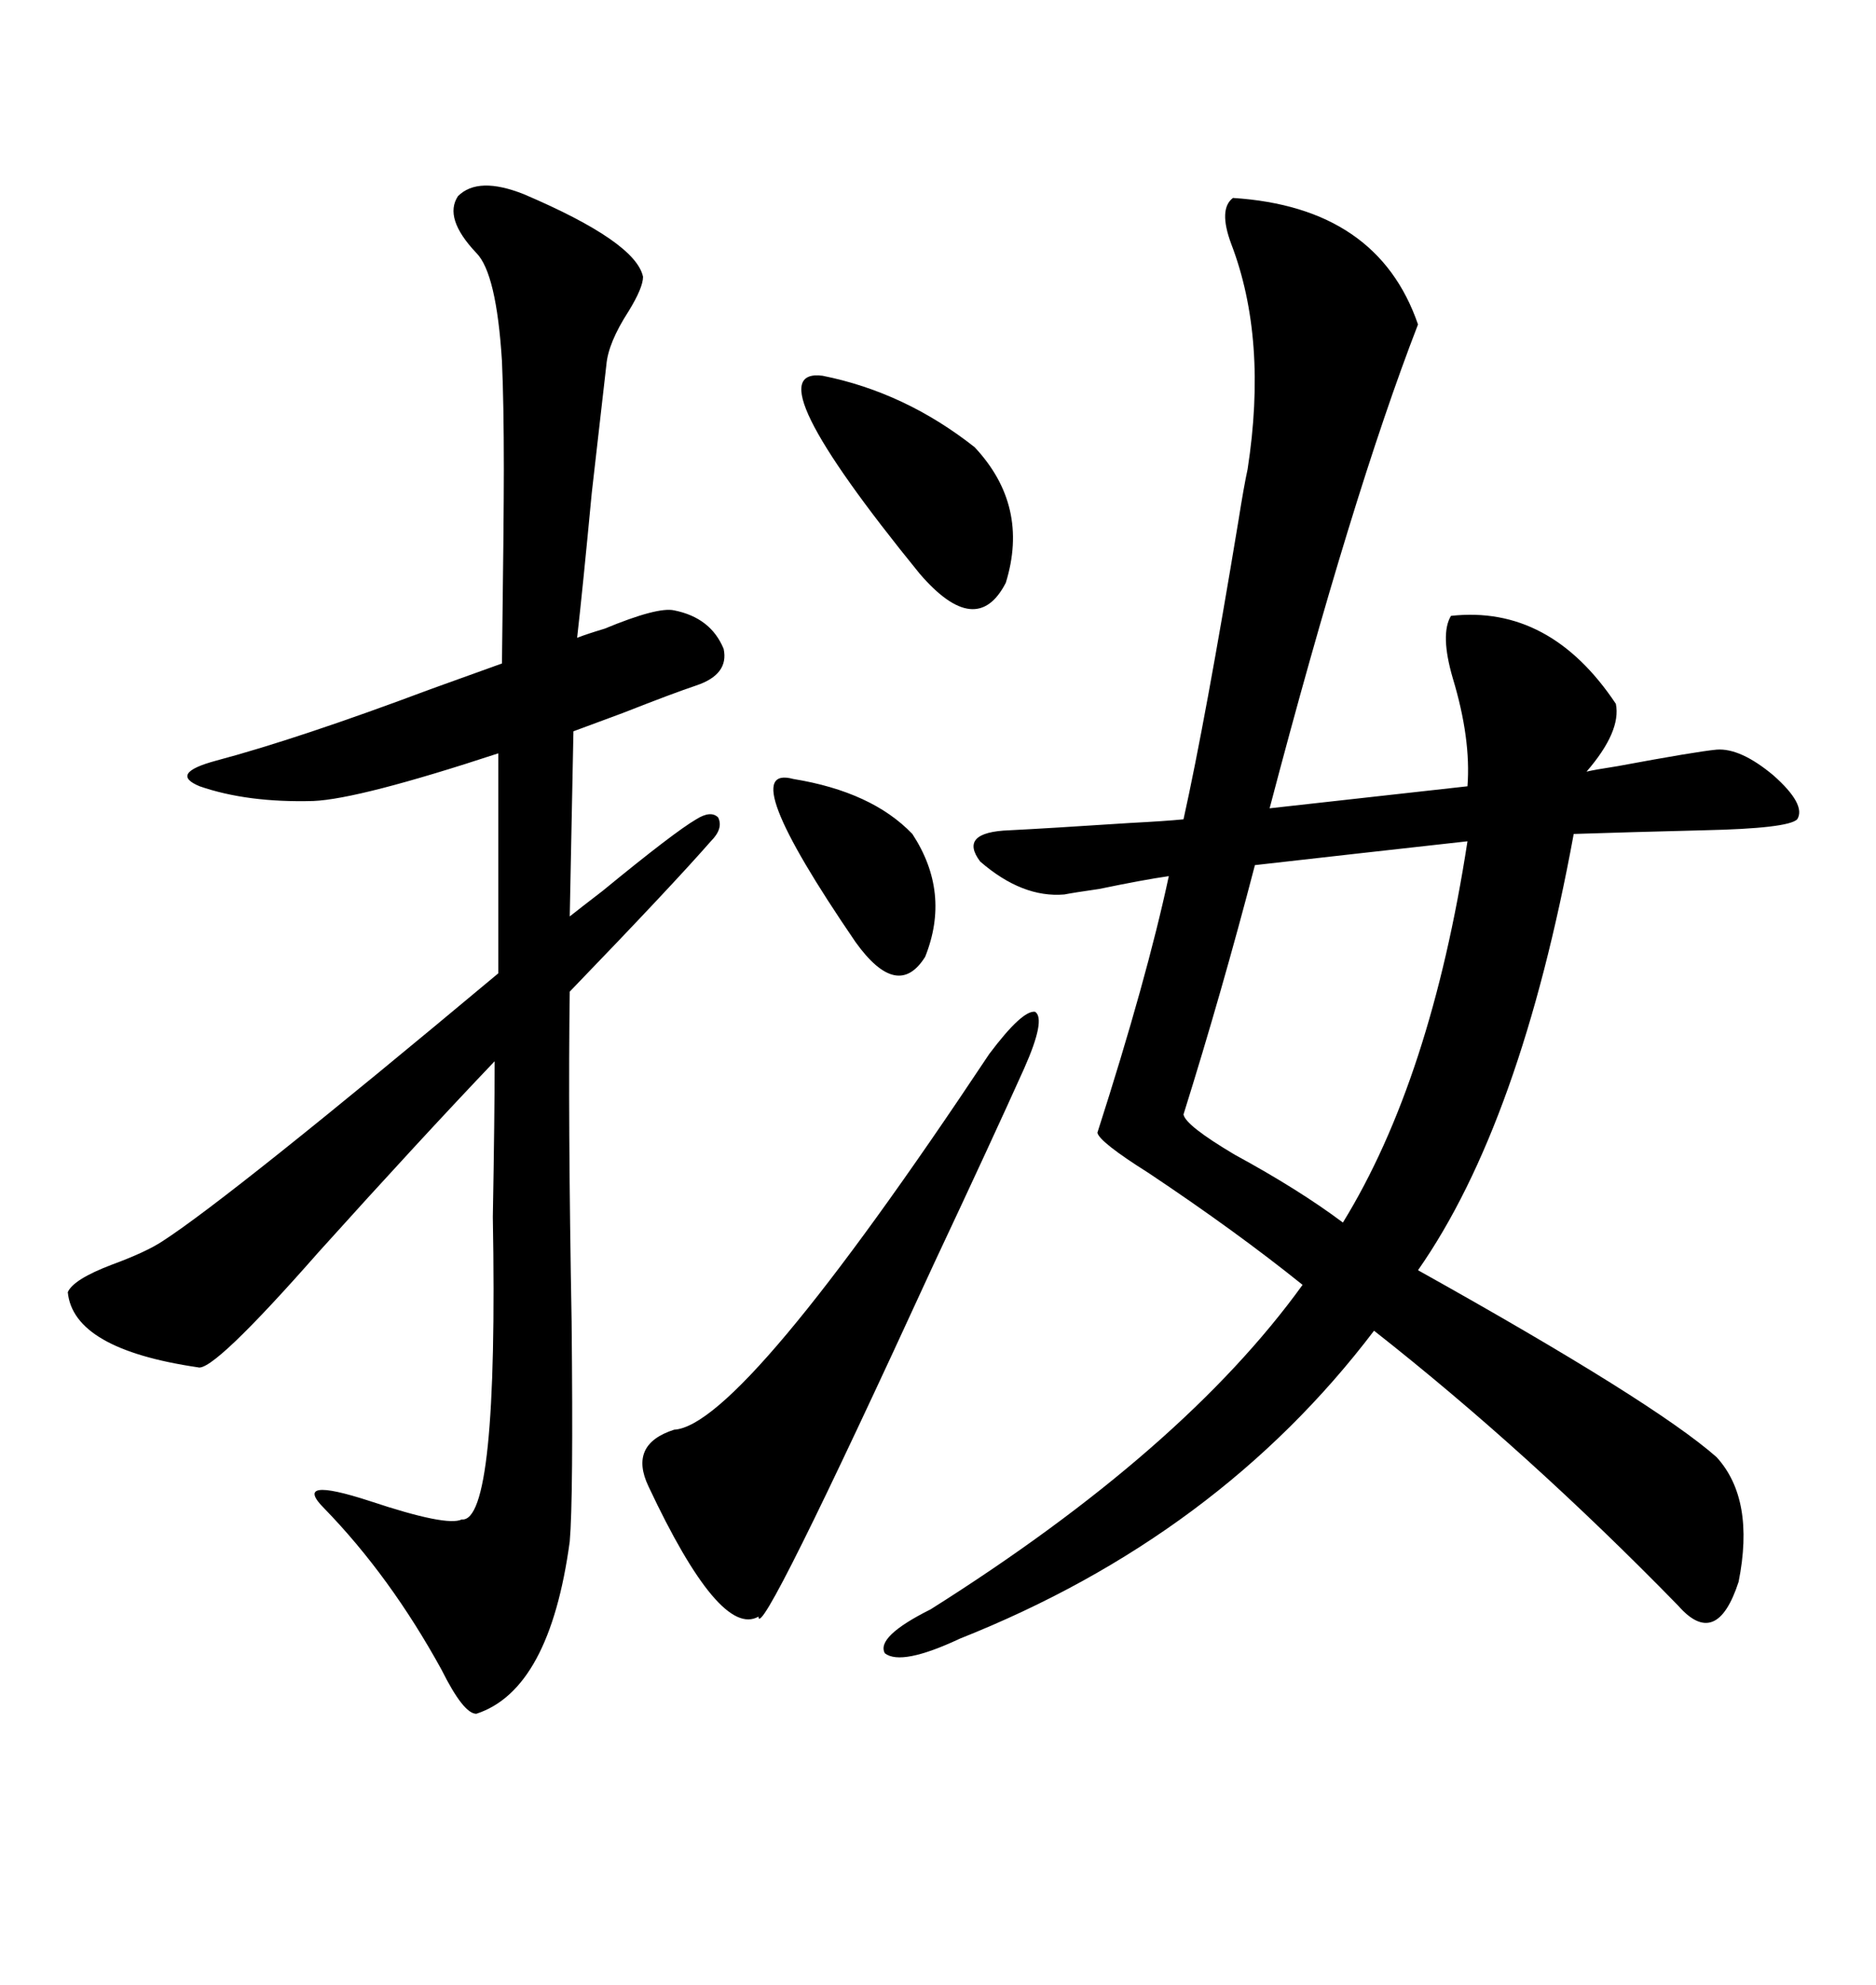 <svg xmlns="http://www.w3.org/2000/svg" xmlns:xlink="http://www.w3.org/1999/xlink" width="300" height="317.285"><path d="M197.17 31.64L197.17 31.64Q220.31 33.11 226.76 51.86L226.76 51.86Q216.21 79.10 203.03 129.20L203.03 129.20Q218.85 127.44 234.67 125.68L234.67 125.68Q235.25 118.07 232.32 108.40L232.32 108.40Q230.27 101.37 232.03 98.44L232.03 98.44Q247.85 96.68 258.40 112.50L258.40 112.50Q259.28 116.89 253.71 123.34L253.71 123.34Q254.88 123.05 258.69 122.46L258.69 122.46Q271.29 120.12 274.51 119.82L274.51 119.82Q278.32 119.53 283.59 123.93L283.59 123.93Q288.87 128.61 287.40 130.96L287.40 130.96Q285.94 132.42 272.46 132.71L272.46 132.71Q260.45 133.01 251.66 133.30L251.66 133.30Q243.16 179.59 226.76 203.03L226.76 203.03Q264.55 224.12 274.51 232.91L274.51 232.91Q280.66 239.65 278.03 252.83L278.03 252.83Q274.51 263.67 268.36 256.64L268.36 256.64Q244.34 232.03 219.73 212.70L219.73 212.70Q194.82 245.51 153.52 261.91L153.52 261.91Q144.14 266.31 141.50 264.26L141.50 264.26Q140.04 261.62 148.83 257.23L148.83 257.23Q189.26 231.74 208.30 205.37L208.30 205.37Q197.75 196.88 183.69 187.50L183.69 187.50Q175.78 182.52 175.49 181.05L175.49 181.05Q183.40 156.45 186.91 140.04L186.91 140.04Q182.81 140.63 175.78 142.09L175.78 142.09Q171.68 142.68 170.21 142.97L170.21 142.97Q163.48 143.55 156.74 137.70L156.74 137.70Q153.22 133.01 161.43 132.71L161.43 132.71Q167.29 132.42 180.76 131.54L180.76 131.54Q186.33 131.25 189.26 130.96L189.26 130.96Q192.77 115.14 198.05 83.20L198.05 83.20Q198.93 77.64 199.51 75L199.51 75Q202.73 54.20 196.88 38.96L196.88 38.96Q194.82 33.40 197.17 31.64ZM83.79 31.05L83.79 31.05Q101.66 38.67 102.83 44.24L102.83 44.24Q102.83 46.00 100.49 49.80L100.49 49.80Q97.27 54.79 96.97 58.30L96.97 58.30Q96.39 63.28 94.63 78.81L94.63 78.81Q93.16 94.34 92.29 101.95L92.29 101.95Q93.75 101.37 96.68 100.49L96.68 100.49Q105.18 96.97 107.81 97.56L107.81 97.56Q113.67 98.73 115.72 103.71L115.72 103.71Q116.60 107.81 111.33 109.57L111.33 109.57Q107.81 110.74 99.61 113.96L99.61 113.96Q94.04 116.02 91.70 116.89L91.70 116.89L91.11 146.48Q92.58 145.31 96.39 142.38L96.39 142.38Q107.81 133.01 111.33 130.96L111.33 130.96Q113.67 129.49 114.84 130.66L114.84 130.66Q115.72 132.42 113.67 134.47L113.67 134.47Q107.52 141.50 91.11 158.50L91.11 158.50Q90.82 178.42 91.41 211.23L91.41 211.23Q91.70 239.65 91.11 246.39L91.11 246.39Q87.89 270.12 76.17 273.93L76.17 273.93Q74.12 273.93 70.61 266.89L70.61 266.89Q62.40 251.95 51.86 241.11L51.86 241.11Q46.58 235.84 59.18 239.94L59.18 239.94Q71.48 244.04 73.83 242.87L73.83 242.87Q79.69 243.46 78.81 194.53L78.81 194.53Q79.10 178.42 79.10 169.63L79.10 169.63Q67.09 182.23 50.98 200.10L50.98 200.10Q33.98 219.43 31.64 218.55L31.64 218.55Q11.72 215.63 10.84 206.54L10.84 206.54Q11.72 204.49 17.87 202.15L17.87 202.15Q23.44 200.10 26.07 198.34L26.07 198.34Q36.91 191.31 79.69 155.57L79.69 155.57L79.69 120.41Q57.42 127.73 50.10 128.03L50.10 128.03Q39.55 128.32 31.93 125.68L31.93 125.68Q26.95 123.63 34.57 121.58L34.57 121.58Q47.75 118.07 68.85 110.16L68.85 110.16Q76.17 107.52 80.27 106.05L80.27 106.05Q80.57 83.20 80.57 75L80.57 75Q80.57 64.45 80.27 57.71L80.27 57.71Q79.39 43.65 76.17 40.43L76.17 40.43Q70.90 34.86 73.24 31.35L73.24 31.35Q76.46 28.13 83.79 31.05ZM234.67 134.47L234.67 134.47Q216.21 136.52 200.68 138.28L200.68 138.28Q195.41 158.50 189.26 178.13L189.26 178.13Q189.55 179.88 197.46 184.57L197.46 184.57Q207.71 190.14 214.75 195.41L214.75 195.41Q228.81 172.56 234.67 134.47ZM158.20 168.46L158.20 168.46Q163.48 161.43 165.53 161.72L165.53 161.72Q167.29 162.89 163.77 170.80L163.77 170.80Q158.50 182.52 149.41 201.86L149.41 201.86Q121.29 263.09 121.29 258.40L121.29 258.40Q115.14 261.91 103.71 237.60L103.71 237.60Q100.49 230.86 107.81 228.52L107.81 228.52Q118.65 227.93 158.20 168.46ZM131.54 60.06L131.54 60.06Q144.73 62.70 155.86 71.48L155.86 71.48Q164.65 80.86 160.84 93.16L160.84 93.16Q156.15 102.25 147.07 91.70L147.07 91.70Q120.12 58.59 131.54 60.06ZM126.86 124.51L126.86 124.51Q139.45 126.56 145.90 133.30L145.90 133.30Q152.05 142.68 147.95 152.93L147.95 152.93Q143.55 159.96 136.82 150.59L136.82 150.59Q117.19 121.88 126.86 124.51Z"/></svg>